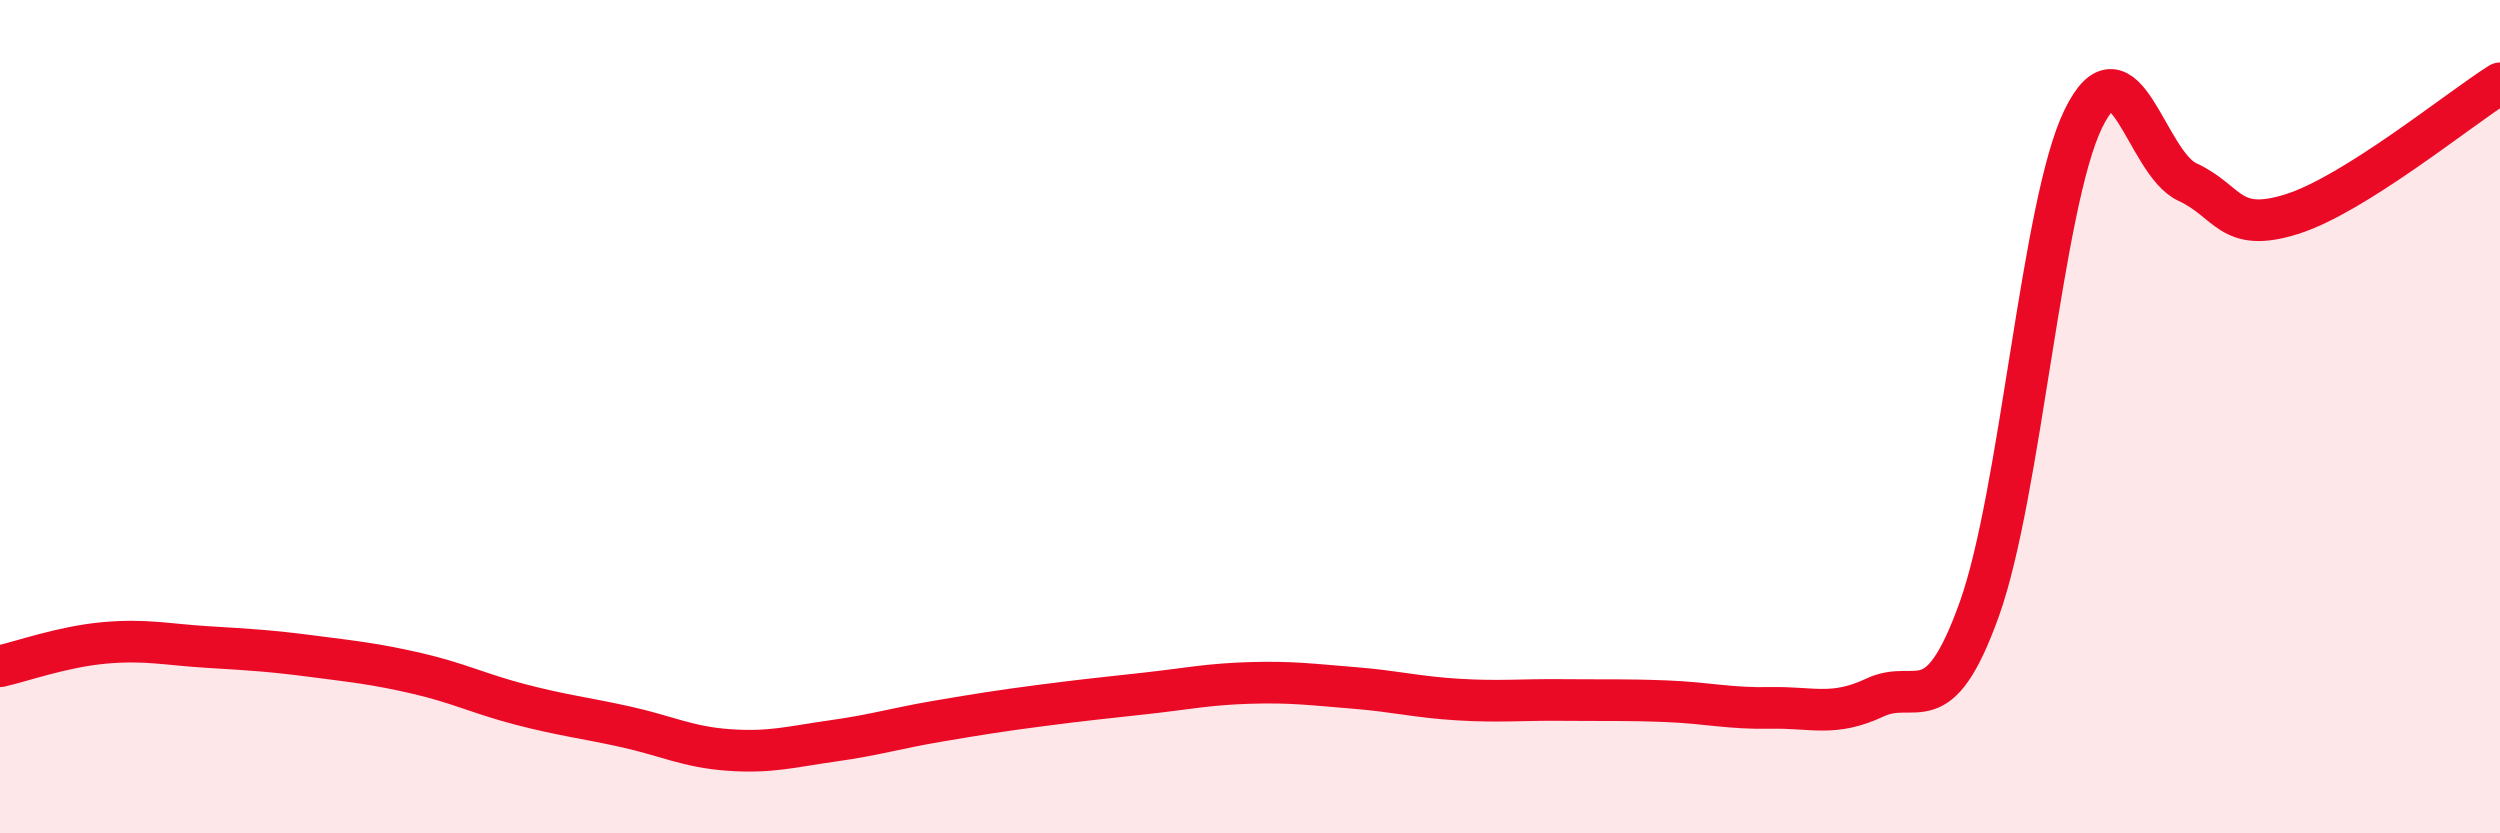 
    <svg width="60" height="20" viewBox="0 0 60 20" xmlns="http://www.w3.org/2000/svg">
      <path
        d="M 0,15.99 C 0.5,15.88 1.5,15.52 2.5,15.43 C 3.5,15.34 4,15.47 5,15.53 C 6,15.59 6.5,15.62 7.5,15.75 C 8.5,15.88 9,15.93 10,16.16 C 11,16.39 11.5,16.65 12.5,16.91 C 13.5,17.17 14,17.22 15,17.44 C 16,17.66 16.5,17.93 17.5,18 C 18.5,18.07 19,17.92 20,17.78 C 21,17.64 21.5,17.48 22.5,17.31 C 23.5,17.14 24,17.06 25,16.93 C 26,16.8 26.5,16.75 27.5,16.64 C 28.5,16.53 29,16.42 30,16.39 C 31,16.36 31.5,16.43 32.5,16.51 C 33.5,16.59 34,16.73 35,16.79 C 36,16.85 36.5,16.79 37.5,16.8 C 38.5,16.81 39,16.79 40,16.83 C 41,16.87 41.5,17.01 42.5,16.99 C 43.5,16.97 44,17.21 45,16.74 C 46,16.27 46.5,17.41 47.5,14.63 C 48.5,11.85 49,4.9 50,2.85 C 51,0.8 51.5,3.91 52.5,4.37 C 53.5,4.83 53.5,5.61 55,5.14 C 56.5,4.67 59,2.63 60,2L60 20L0 20Z"
        fill="#EB0A25"
        opacity="0.1"
        stroke-linecap="round"
        stroke-linejoin="round"
      />
      <path
        d="M 0,15.99 C 0.5,15.88 1.5,15.52 2.5,15.43 C 3.5,15.34 4,15.47 5,15.53 C 6,15.59 6.5,15.62 7.5,15.75 C 8.5,15.88 9,15.93 10,16.16 C 11,16.39 11.5,16.65 12.5,16.91 C 13.5,17.17 14,17.22 15,17.44 C 16,17.66 16.5,17.93 17.5,18 C 18.5,18.07 19,17.92 20,17.78 C 21,17.64 21.5,17.48 22.5,17.31 C 23.5,17.14 24,17.06 25,16.93 C 26,16.8 26.5,16.75 27.5,16.64 C 28.5,16.53 29,16.42 30,16.39 C 31,16.36 31.5,16.43 32.5,16.51 C 33.5,16.59 34,16.73 35,16.79 C 36,16.85 36.5,16.79 37.5,16.8 C 38.5,16.81 39,16.79 40,16.83 C 41,16.87 41.5,17.01 42.5,16.99 C 43.5,16.97 44,17.21 45,16.74 C 46,16.27 46.5,17.41 47.5,14.63 C 48.5,11.85 49,4.9 50,2.85 C 51,0.8 51.5,3.91 52.5,4.37 C 53.5,4.83 53.5,5.61 55,5.14 C 56.5,4.67 59,2.63 60,2"
        stroke="#EB0A25"
        stroke-width="1"
        fill="none"
        stroke-linecap="round"
        stroke-linejoin="round"
      />
    </svg>
  